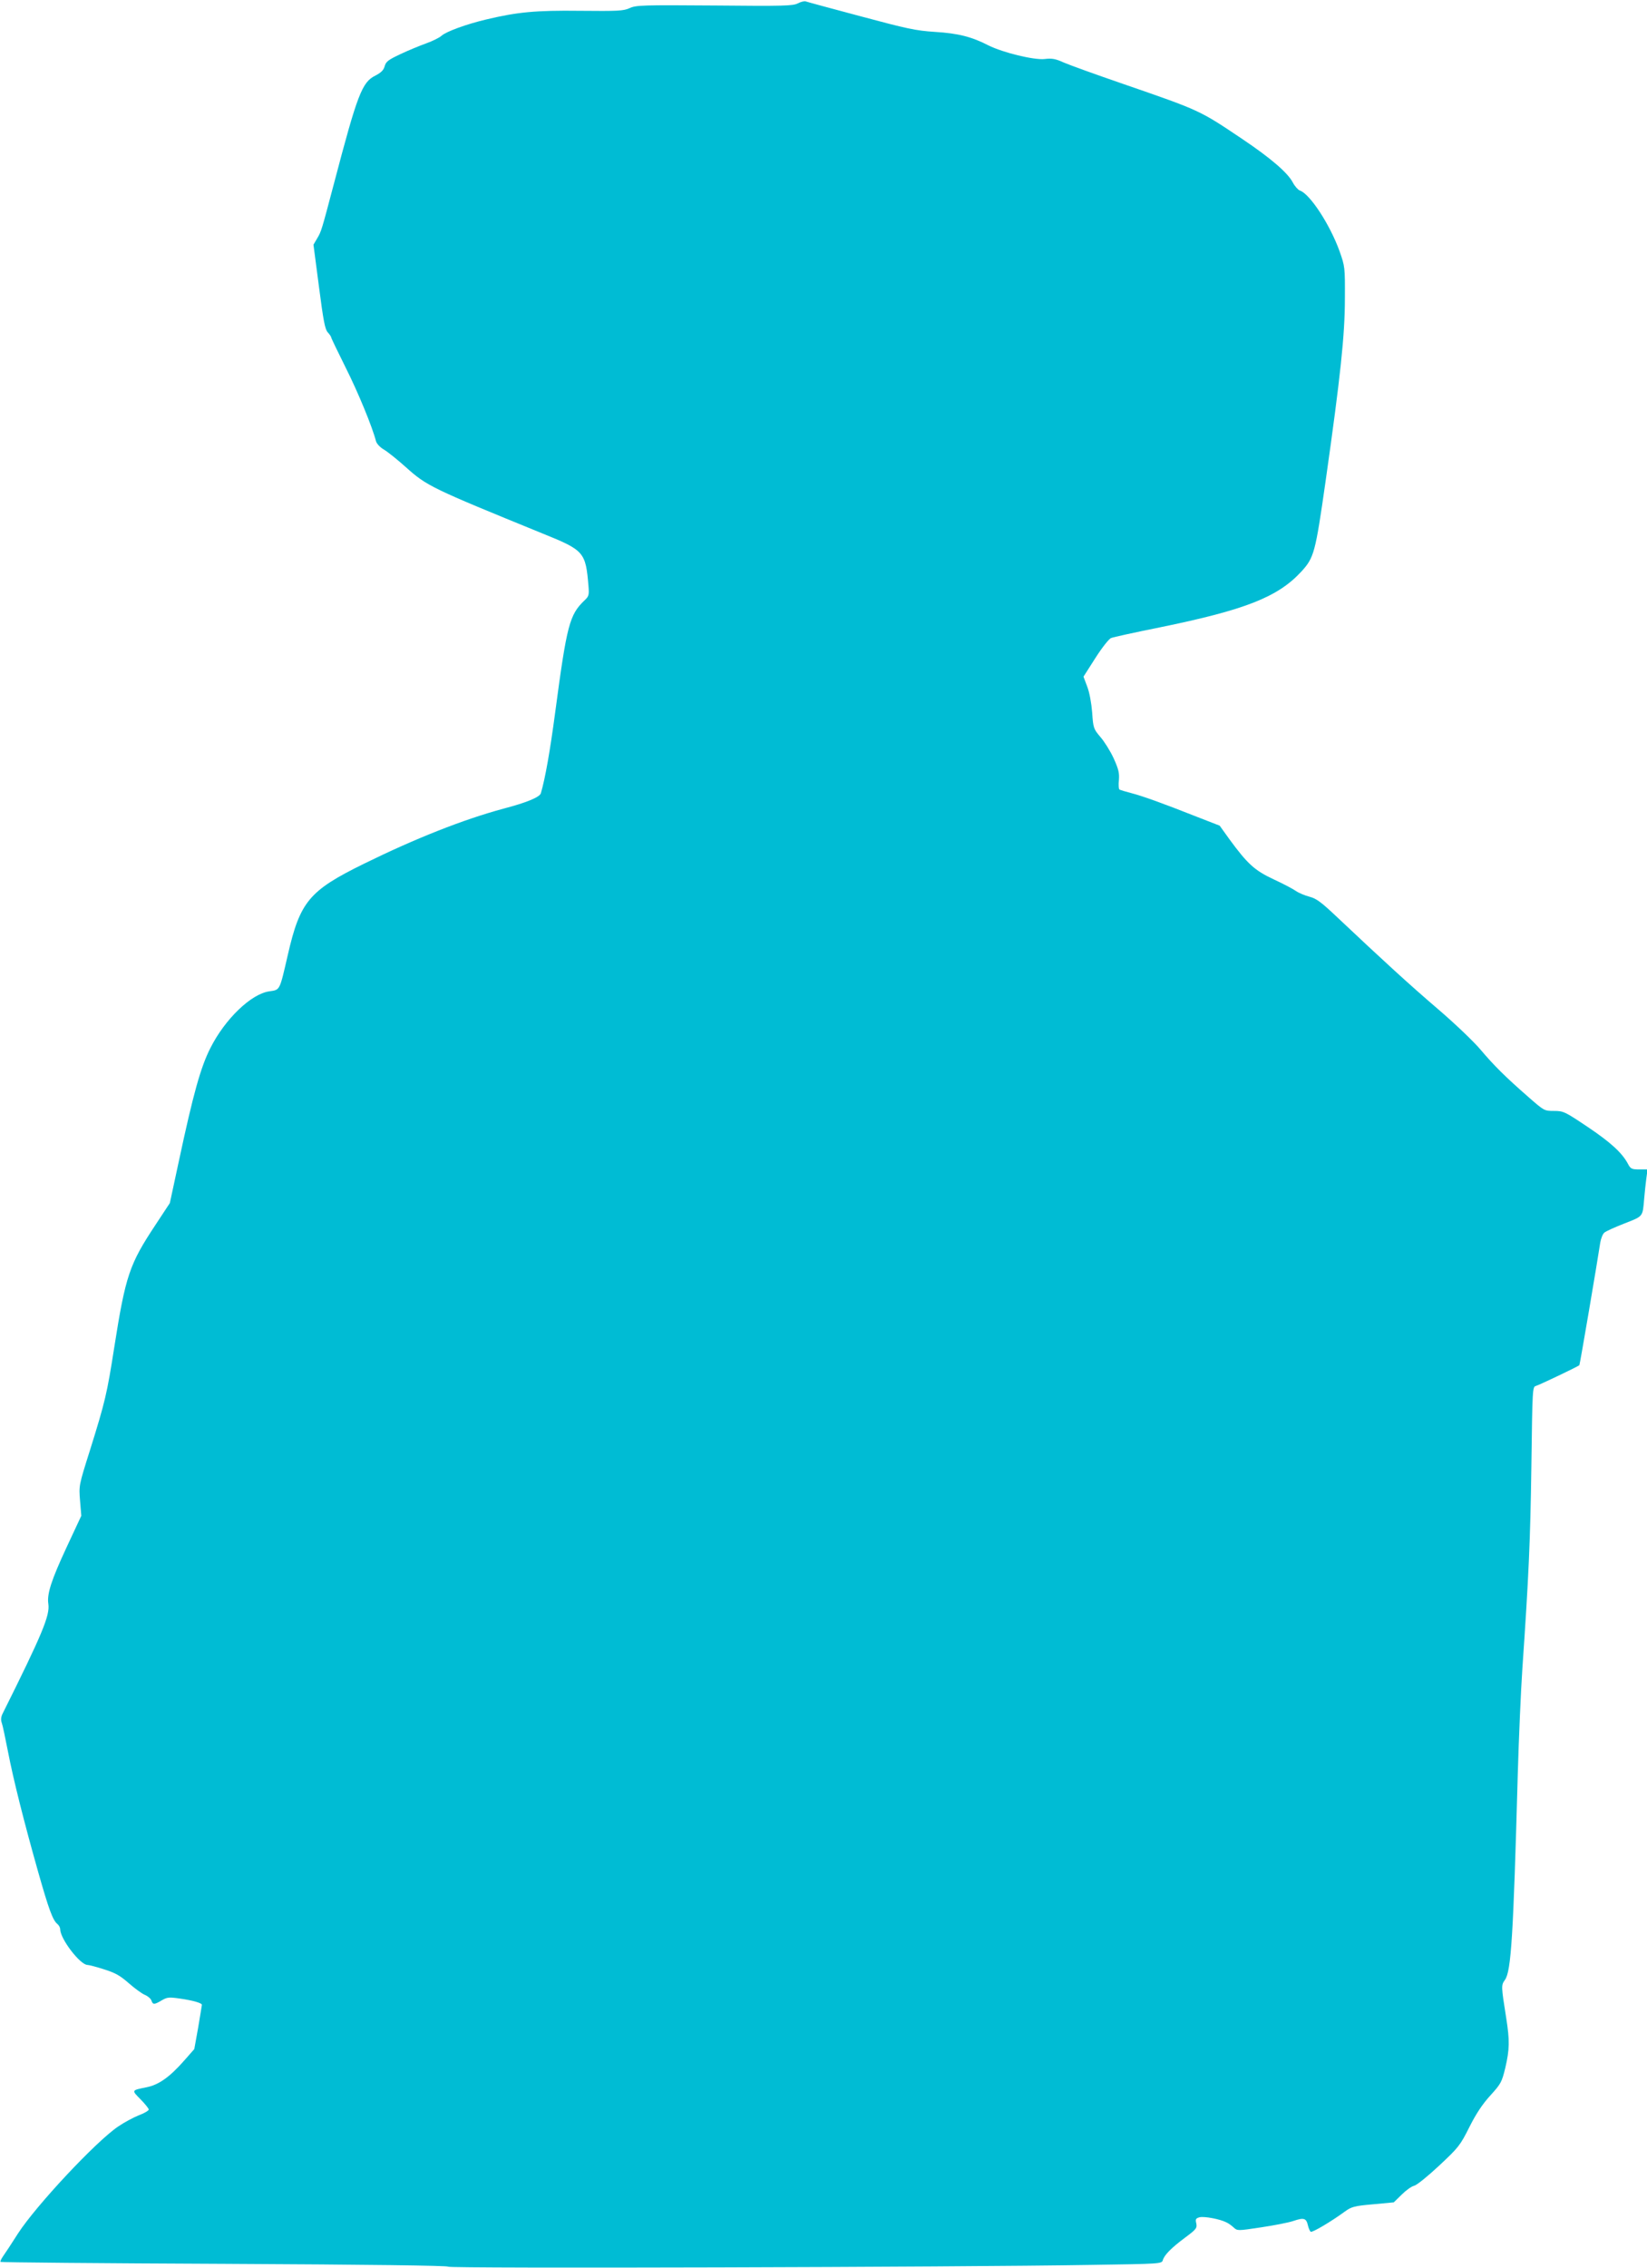 <?xml version="1.0" standalone="no"?>
<!DOCTYPE svg PUBLIC "-//W3C//DTD SVG 20010904//EN"
 "http://www.w3.org/TR/2001/REC-SVG-20010904/DTD/svg10.dtd">
<svg version="1.0" xmlns="http://www.w3.org/2000/svg"
 width="930pt" height="1280pt" viewBox="0 0 930 1280"
 preserveAspectRatio="xMidYMid meet">
<g transform="translate(0,1280) scale(0.1,-0.1)"
fill="#00bcd4" stroke="none">
<path d="M4505 12781 c-27 -14 -77 -16 -470 -12 -406 3 -444 2 -480 -15 -35
-16 -68 -17 -280 -15 -251 3 -354 -7 -530 -49 -110 -26 -226 -68 -252 -92 -12
-11 -51 -30 -87 -43 -36 -13 -102 -40 -146 -61 -68 -32 -81 -42 -88 -68 -6
-22 -20 -36 -53 -53 -75 -37 -101 -106 -233 -608 -71 -268 -71 -270 -96 -312
l-20 -34 31 -237 c25 -193 34 -241 50 -258 10 -11 19 -24 19 -28 0 -4 37 -81
81 -169 71 -141 152 -338 172 -417 4 -14 22 -34 44 -47 21 -12 77 -57 125
-100 118 -106 144 -118 769 -373 238 -96 246 -105 262 -299 4 -49 2 -57 -23
-80 -84 -81 -99 -135 -165 -631 -29 -218 -56 -372 -81 -457 -6 -22 -81 -53
-211 -87 -226 -61 -495 -167 -788 -311 -310 -152 -361 -214 -430 -515 -47
-204 -43 -196 -104 -205 -103 -14 -251 -157 -333 -320 -55 -108 -97 -259 -178
-638 l-51 -237 -81 -123 c-147 -222 -169 -285 -233 -692 -41 -262 -51 -305
-137 -580 -63 -199 -63 -200 -56 -285 l7 -85 -84 -180 c-85 -183 -111 -262
-102 -318 9 -65 -33 -167 -259 -620 -9 -19 -10 -35 -4 -51 5 -13 20 -86 35
-162 30 -156 90 -395 171 -681 59 -208 82 -271 108 -292 9 -7 16 -21 16 -30 0
-54 113 -201 154 -201 8 0 51 -11 94 -25 64 -20 91 -36 139 -78 33 -29 74 -59
91 -66 17 -7 34 -22 37 -32 8 -24 16 -24 58 1 31 18 41 19 104 10 71 -10 123
-25 123 -35 0 -3 -10 -61 -21 -128 l-22 -122 -59 -67 c-80 -91 -143 -135 -209
-148 -88 -18 -87 -16 -36 -68 26 -26 47 -53 47 -58 0 -6 -25 -21 -55 -32 -30
-12 -83 -40 -118 -64 -126 -85 -464 -447 -565 -603 -35 -55 -73 -113 -84 -128
-11 -16 -18 -31 -15 -33 3 -3 572 -8 1266 -11 827 -4 1261 -10 1261 -16 0 -11
2867 -3 3632 10 392 6 398 6 404 27 9 30 49 70 127 128 62 46 67 53 62 79 -6
24 -3 29 19 35 26 6 114 -10 151 -29 11 -5 30 -18 41 -29 21 -19 23 -19 155 1
74 11 156 27 182 36 59 20 73 16 82 -24 4 -17 11 -33 16 -37 9 -5 112 55 194
115 36 26 53 31 157 40 l118 11 45 44 c24 24 56 47 71 50 15 4 78 55 141 114
108 101 118 113 170 217 38 76 75 131 119 179 59 65 64 74 84 156 24 104 25
153 5 280 -29 183 -29 185 -7 216 35 50 47 247 72 1154 6 212 18 482 26 600
36 522 45 722 51 1144 6 441 6 449 26 454 18 5 237 109 245 117 3 2 104 597
118 692 4 23 14 49 23 56 9 8 60 31 114 52 107 42 102 36 111 140 3 33 8 84
12 113 l7 52 -47 0 c-42 0 -49 3 -64 32 -33 62 -99 122 -229 209 -127 85 -135
89 -188 89 -55 0 -56 1 -143 77 -133 116 -197 180 -273 270 -38 45 -147 149
-242 230 -162 139 -302 267 -564 514 -93 88 -120 108 -159 118 -26 7 -60 21
-76 32 -15 11 -72 41 -126 66 -107 50 -147 86 -249 225 l-56 78 -126 49 c-202
80 -312 119 -374 135 -31 8 -61 17 -66 20 -4 3 -6 27 -3 54 3 40 -2 61 -30
123 -19 41 -53 95 -75 120 -38 45 -40 50 -46 137 -4 52 -15 114 -28 147 l-21
56 67 105 c37 58 77 109 89 113 11 5 135 32 274 60 484 99 667 171 800 315 72
79 79 104 137 510 84 591 109 825 109 1031 1 177 0 182 -30 267 -54 150 -168
325 -225 343 -10 4 -28 24 -39 45 -28 54 -122 136 -289 248 -237 159 -233 158
-671 309 -151 52 -301 106 -333 120 -46 21 -67 25 -108 20 -59 -7 -236 36
-318 77 -95 49 -172 68 -301 76 -110 7 -159 18 -420 88 -162 43 -302 81 -310
84 -8 3 -28 -2 -45 -11z"/>
</g>
</svg>
